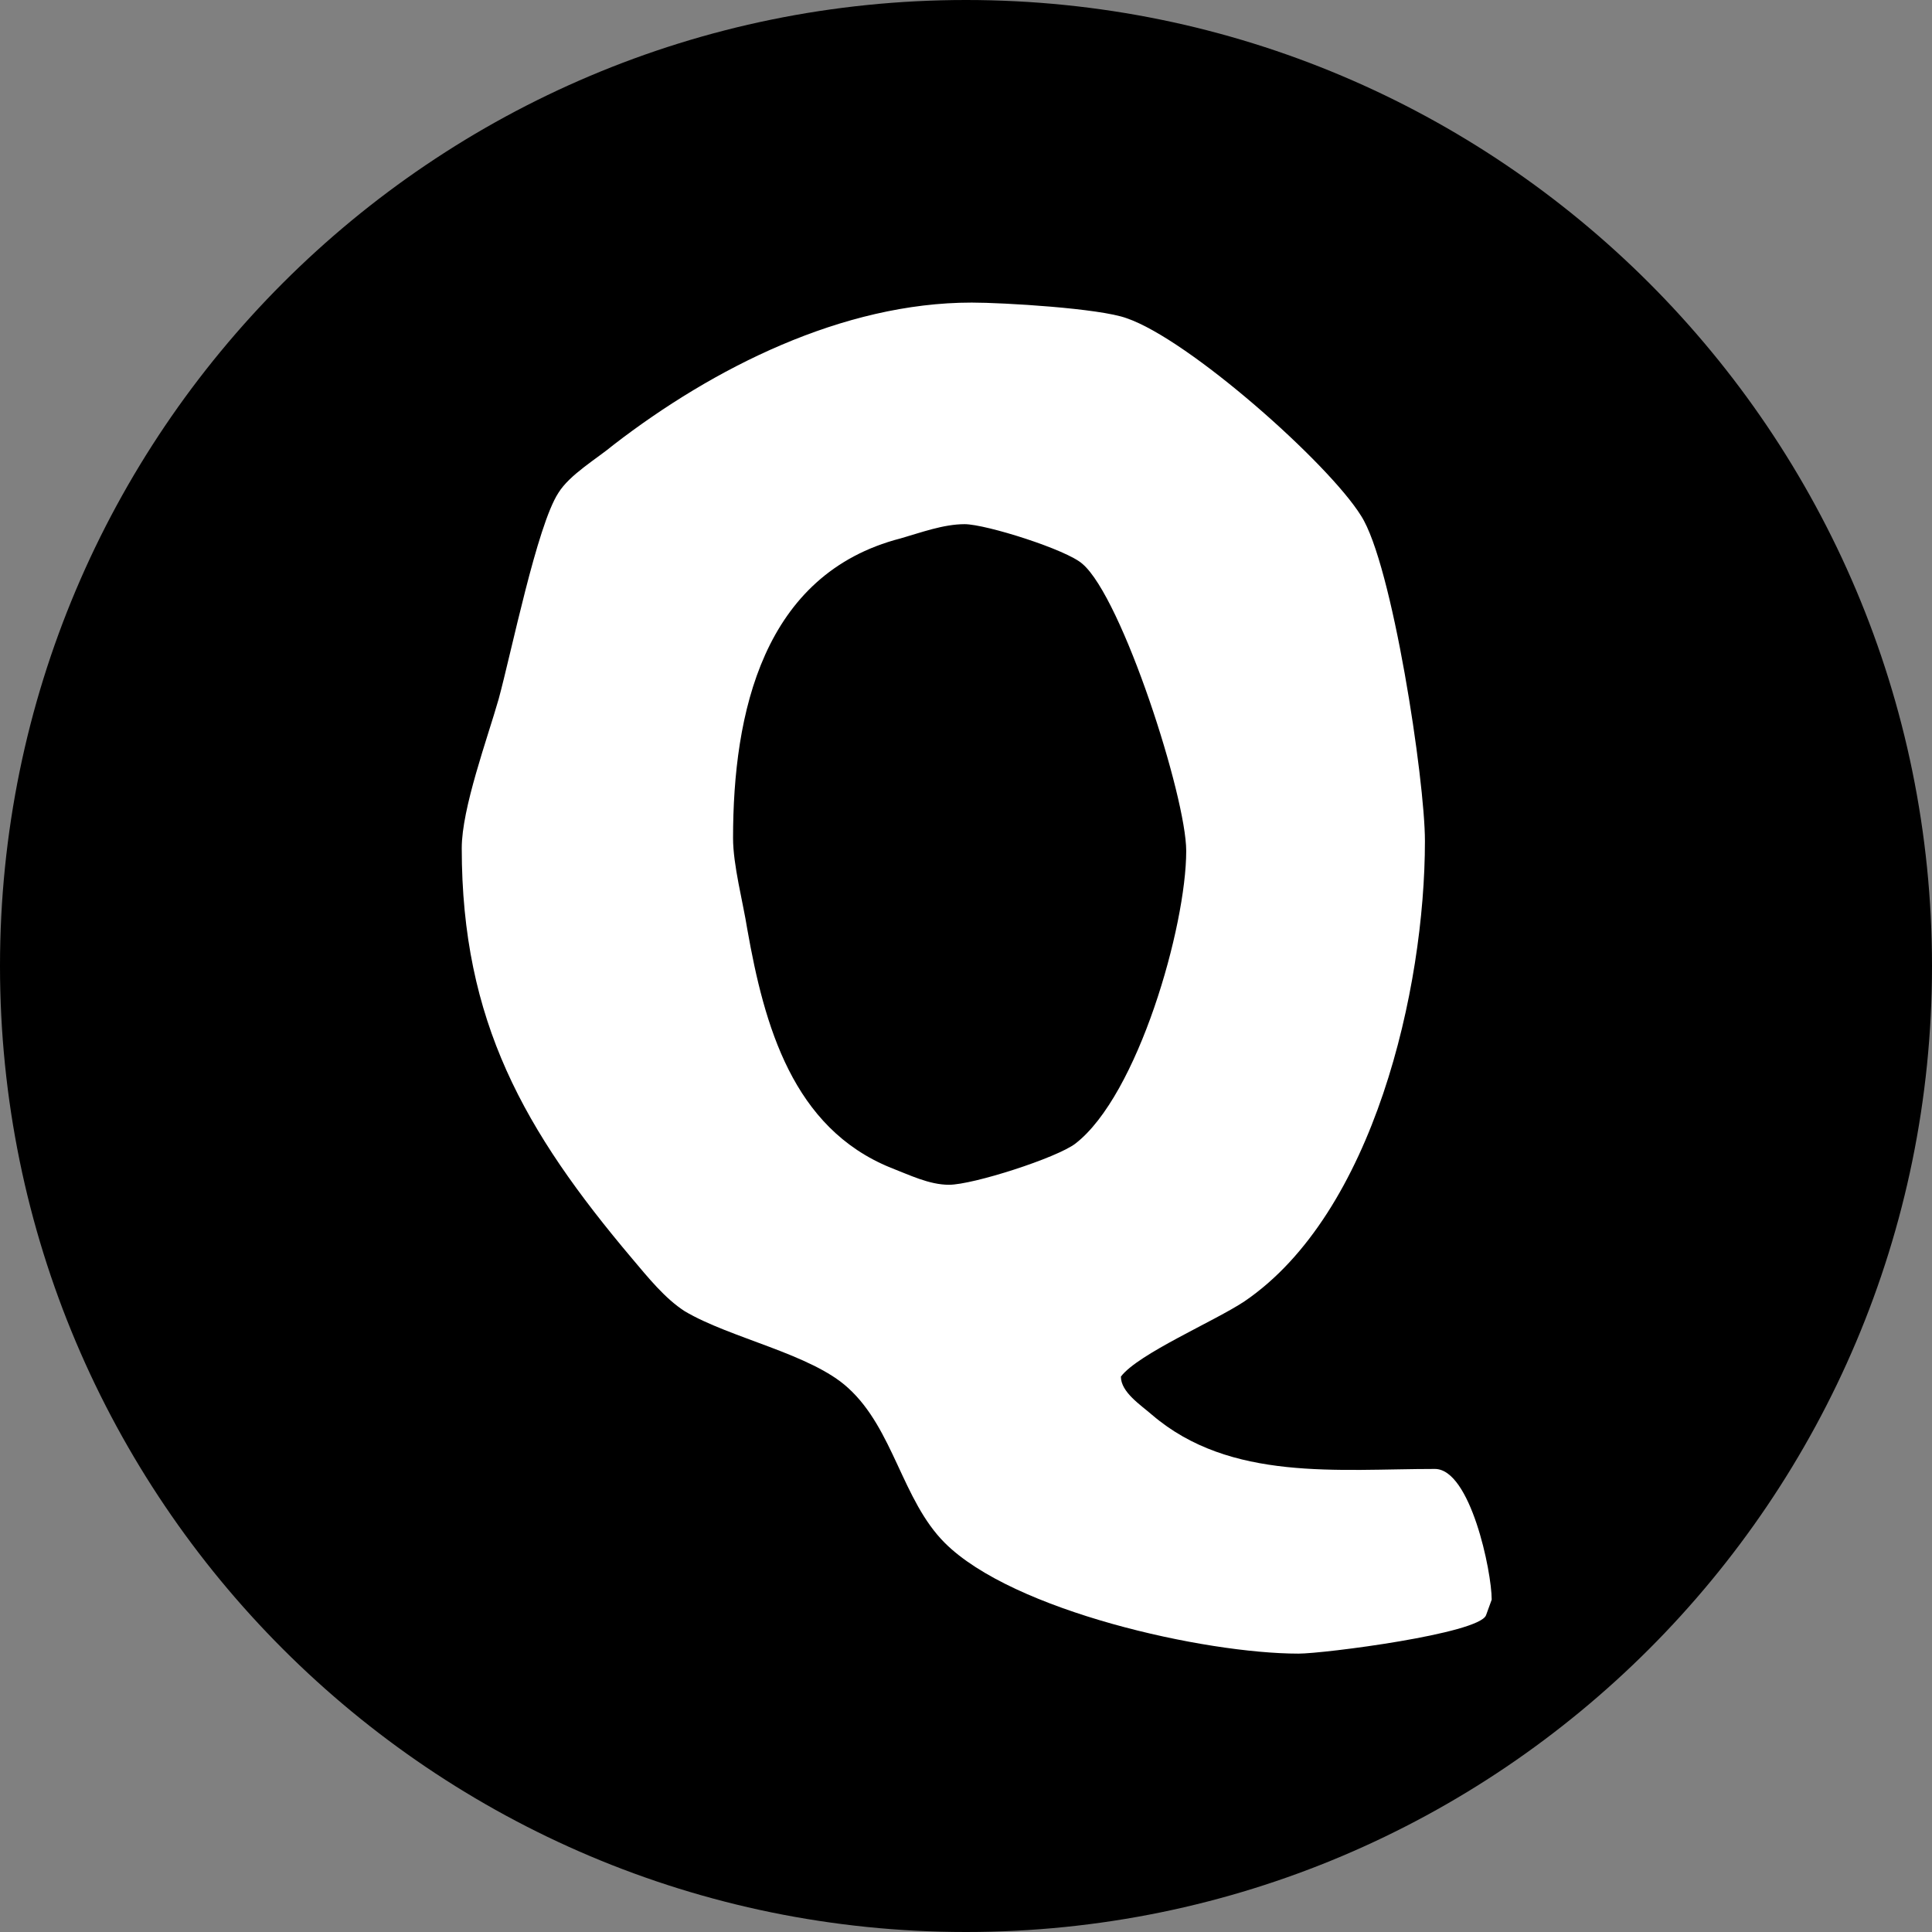 <?xml version="1.0" encoding="utf-8"?>
<!-- Generator: Adobe Illustrator 16.0.0, SVG Export Plug-In . SVG Version: 6.00 Build 0)  -->
<!DOCTYPE svg PUBLIC "-//W3C//DTD SVG 1.1//EN" "http://www.w3.org/Graphics/SVG/1.1/DTD/svg11.dtd">
<svg version="1.1" id="レイヤー_1" xmlns="http://www.w3.org/2000/svg" xmlns:xlink="http://www.w3.org/1999/xlink" x="0px"
	 y="0px" width="68px" height="68px" viewBox="0 0 68 68" enable-background="new 0 0 68 68" xml:space="preserve">
<rect x="0" y="0" width="68" height="68" fill="#808080" stroke="none"/>
<path d="M68,34c0,18.778-15.223,34-34,34C15.223,68,0,52.778,0,34C0,15.223,15.223,0,34,0C52.777,0,68,15.223,68,34"/>
<g>
	<path fill="#FFFFFF" d="M52.303,56.852c-0.25,0.65-5.7,1.35-6.6,1.35c-3.301,0-10.051-1.5-12.451-3.899
		c-1.5-1.501-1.8-4.001-3.4-5.451c-1.3-1.199-4.15-1.75-5.75-2.7c-0.7-0.449-1.3-1.199-1.85-1.85c-3.8-4.5-6-8.351-6-14.451
		c0-1.399,0.9-3.85,1.3-5.25c0.45-1.65,1.35-6.101,2.1-7.251c0.4-0.649,1.35-1.199,1.95-1.699c3.5-2.7,8.051-5.001,12.601-5.001
		c1.1,0,4.5,0.2,5.45,0.55c2.2,0.751,7.1,5.101,8.25,6.951c1.101,1.7,2.25,9.3,2.25,11.45c0,5.2-1.799,13.101-6.35,16.201
		c-1.051,0.7-3.75,1.851-4.351,2.65c0,0.55,0.7,1,1.101,1.35c2.75,2.351,6.55,1.9,9.95,1.9c1.25,0,2,3.601,2,4.601L52.303,56.852z
		 M26.301,32.7c0.6,3.4,1.6,7,5.05,8.4c0.65,0.25,1.35,0.6,2.05,0.6c0.85,0,3.8-0.949,4.45-1.45c2.201-1.699,3.9-7.65,3.9-10.3
		c0-1.9-2.25-8.901-3.65-10.101c-0.549-0.5-3.399-1.4-4.15-1.4c-0.75,0-1.55,0.3-2.25,0.5c-4.85,1.25-5.9,6.15-5.9,10.551
		C25.801,30.45,26.151,31.75,26.301,32.7z"/>
</g>
</svg>
